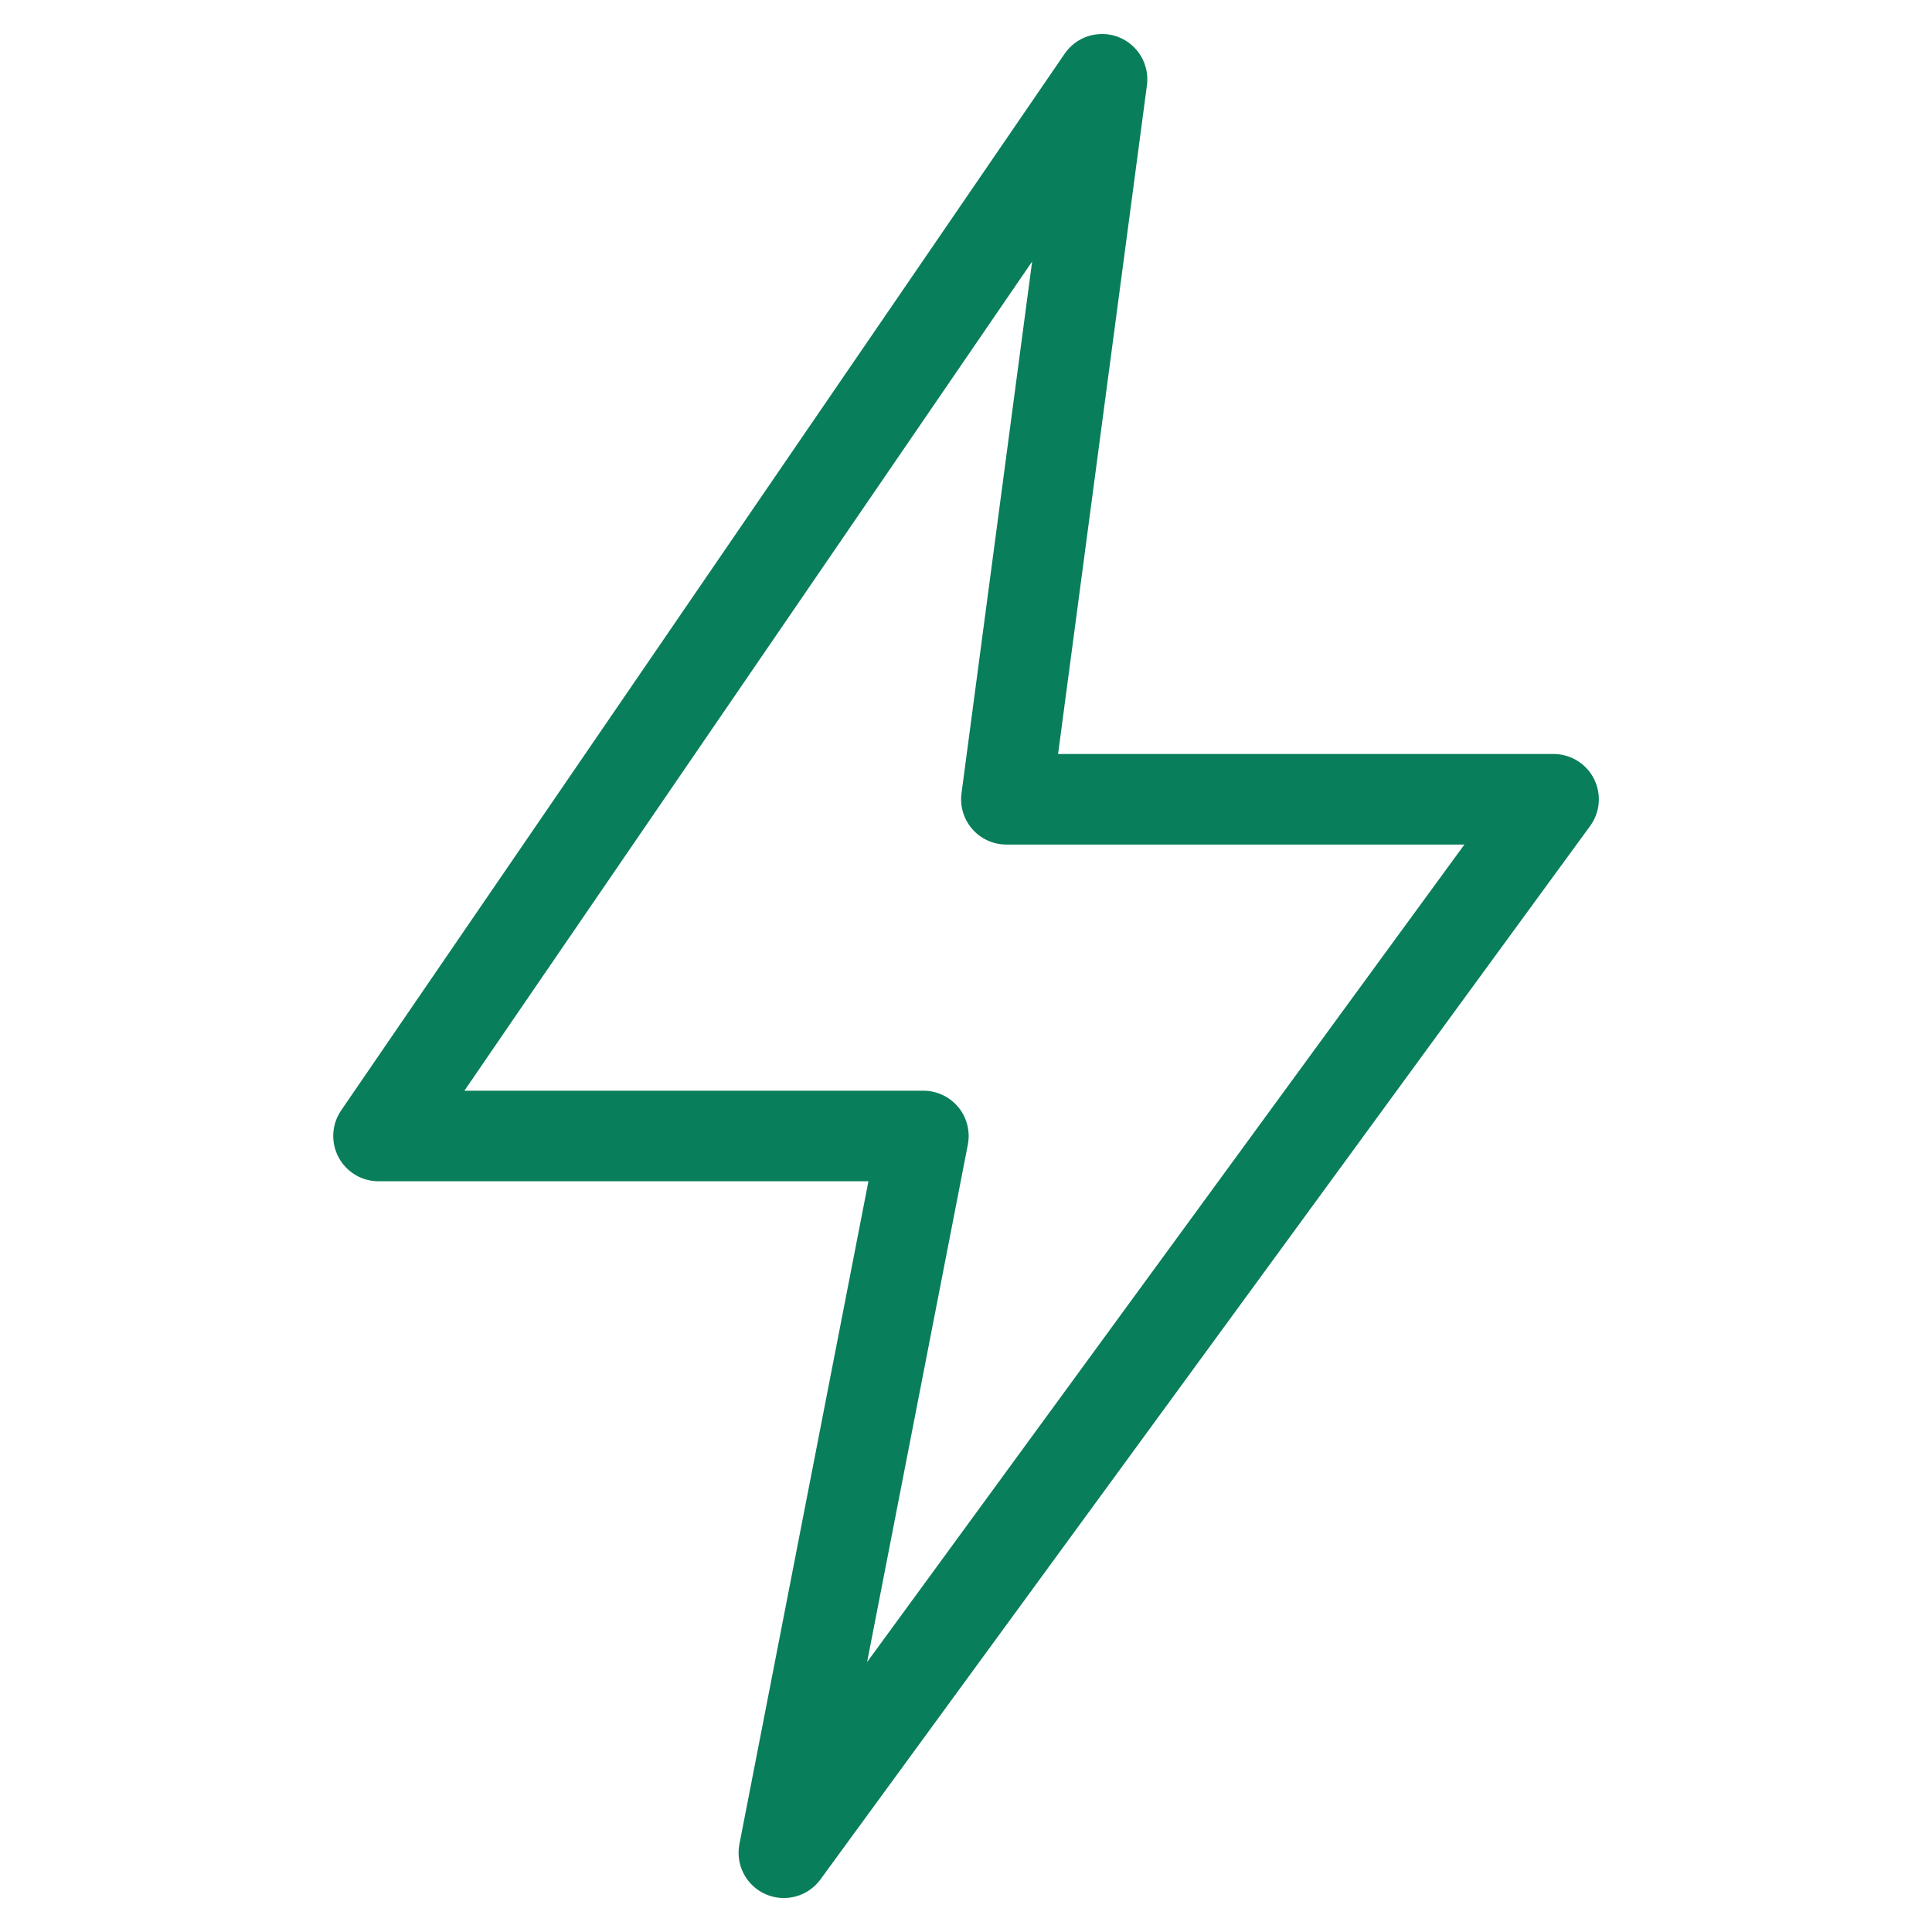 <?xml version="1.0" encoding="UTF-8"?> <svg xmlns="http://www.w3.org/2000/svg" width="64" height="64" viewBox="0 0 64 64" fill="none"><path d="M52.801 25.798C52.676 25.551 52.484 25.343 52.248 25.199C52.012 25.054 51.741 24.977 51.464 24.977H35.05L37.994 2.823C38.038 2.489 37.968 2.149 37.796 1.859C37.624 1.57 37.359 1.346 37.044 1.225C36.729 1.105 36.383 1.094 36.06 1.194C35.739 1.294 35.46 1.5 35.269 1.778L11.301 36.784C11.147 37.009 11.057 37.272 11.041 37.545C11.026 37.818 11.085 38.089 11.212 38.331C11.34 38.572 11.53 38.775 11.764 38.916C11.998 39.057 12.266 39.131 12.539 39.131H28.768L24.494 61.089C24.429 61.424 24.48 61.771 24.638 62.073C24.797 62.375 25.053 62.614 25.366 62.75C25.679 62.886 26.028 62.912 26.358 62.823C26.687 62.734 26.976 62.536 27.177 62.26L52.675 27.362C52.838 27.138 52.937 26.874 52.959 26.598C52.981 26.322 52.926 26.045 52.801 25.798ZM28.724 55.058L32.061 37.918C32.103 37.701 32.097 37.477 32.042 37.262C31.988 37.048 31.887 36.848 31.746 36.677C31.605 36.507 31.428 36.369 31.228 36.275C31.028 36.18 30.81 36.131 30.588 36.131H15.384L34.191 8.662L31.851 26.279C31.822 26.491 31.84 26.707 31.902 26.911C31.963 27.116 32.068 27.305 32.209 27.465C32.35 27.626 32.523 27.755 32.718 27.843C32.913 27.931 33.124 27.977 33.338 27.977H48.51L28.724 55.058Z" fill="#097E5A"></path></svg> 
